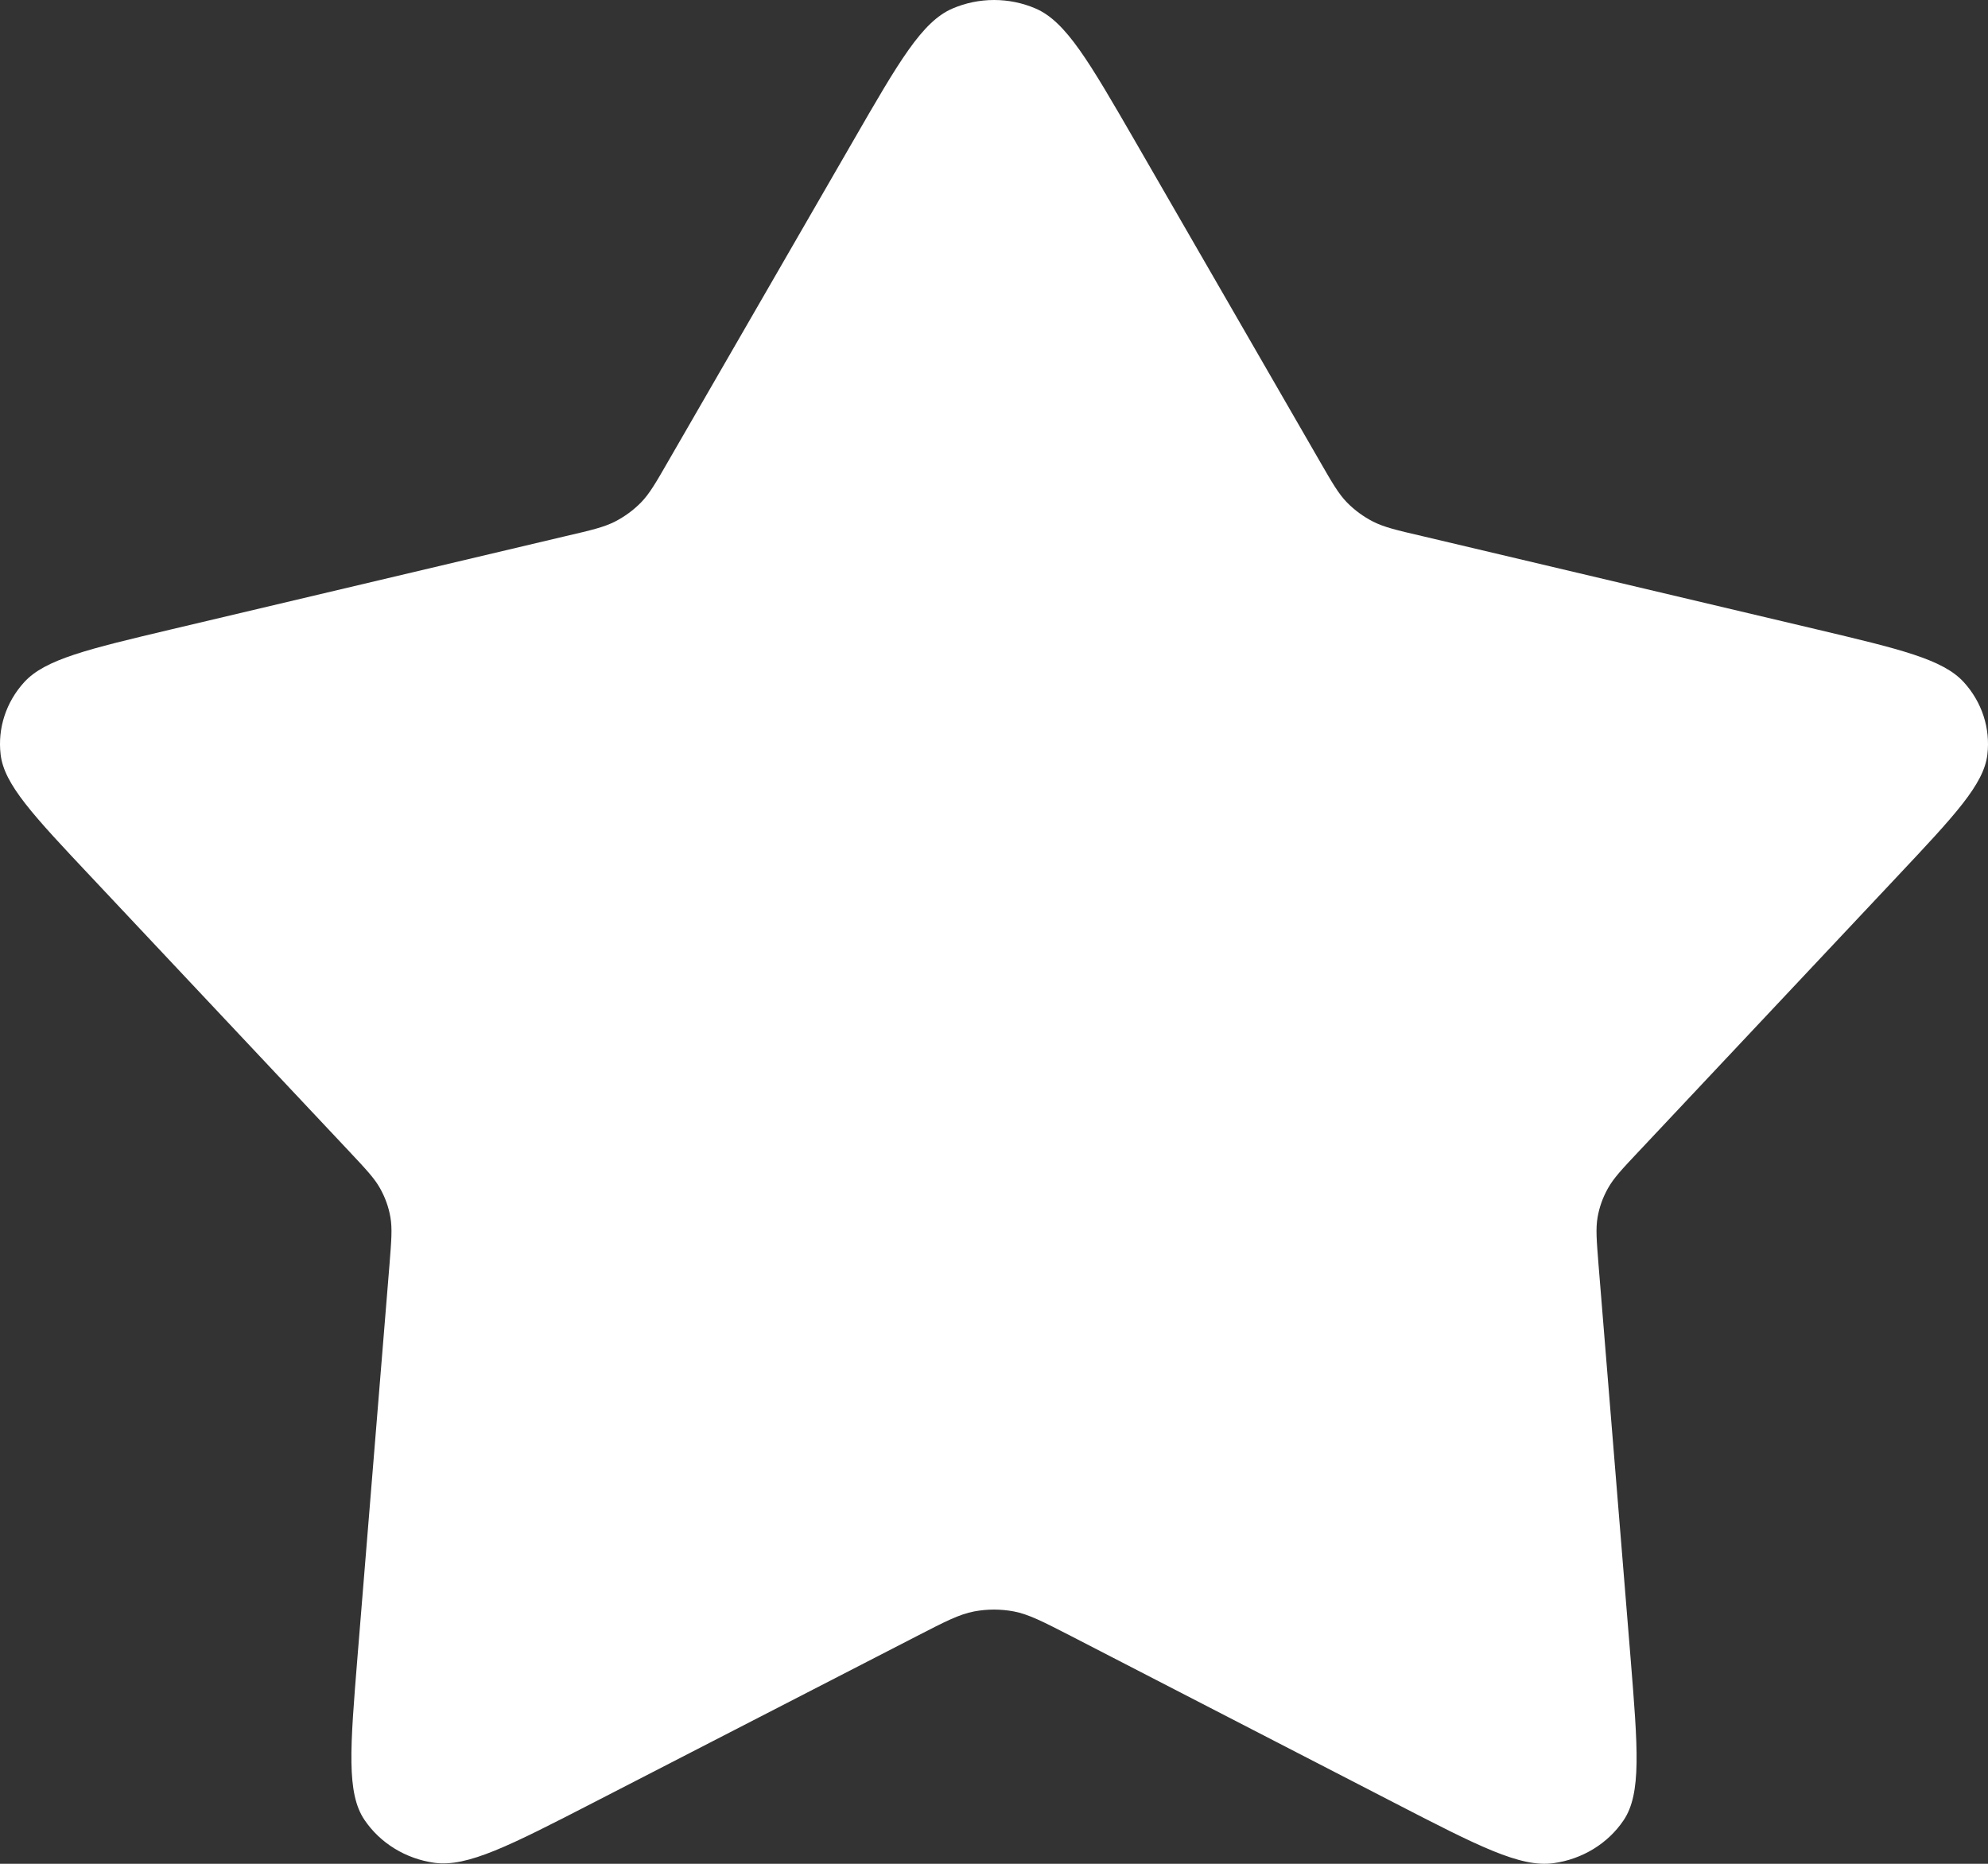 <svg xmlns="http://www.w3.org/2000/svg" width="16" height="15" viewBox="0 0 16 15" fill="none">
  <rect x="0" y="0" width="16" height="15" fill="#333333" stroke="none"/>
  <path d="M10.623 3.714L9.135 1.135C8.765 0.495 8.58 0.175 8.336 0.069C8.123 -0.023 7.878 -0.023 7.665 0.069C7.42 0.175 7.235 0.495 6.866 1.135L5.377 3.714C5.277 3.888 5.227 3.974 5.159 4.044C5.098 4.106 5.027 4.158 4.949 4.198C4.86 4.243 4.759 4.267 4.556 4.314L1.388 5.063C0.704 5.225 0.363 5.306 0.195 5.49C0.049 5.65 -0.02 5.861 0.005 6.072C0.033 6.313 0.267 6.562 0.736 7.06L2.812 9.268C2.946 9.411 3.014 9.483 3.059 9.564C3.1 9.637 3.128 9.715 3.142 9.796C3.158 9.887 3.15 9.983 3.135 10.174L2.877 13.337C2.818 14.067 2.788 14.431 2.933 14.646C3.059 14.833 3.265 14.96 3.497 14.992C3.763 15.028 4.103 14.854 4.783 14.504L7.382 13.166C7.607 13.05 7.72 12.992 7.84 12.969C7.946 12.949 8.054 12.949 8.16 12.969C8.279 12.992 8.392 13.05 8.618 13.166L11.216 14.506C11.896 14.857 12.236 15.032 12.503 14.995C12.735 14.963 12.941 14.837 13.067 14.65C13.212 14.435 13.182 14.07 13.123 13.34L12.865 10.173C12.85 9.983 12.842 9.887 12.858 9.796C12.872 9.715 12.9 9.637 12.941 9.564C12.986 9.483 13.053 9.411 13.188 9.268L15.264 7.06C15.732 6.562 15.967 6.313 15.995 6.072C16.02 5.861 15.951 5.65 15.805 5.49C15.637 5.306 15.296 5.225 14.612 5.063L11.444 4.314C11.241 4.267 11.14 4.243 11.051 4.198C10.973 4.158 10.902 4.106 10.841 4.044C10.773 3.974 10.723 3.888 10.623 3.714Z" fill="white"/>
</svg>